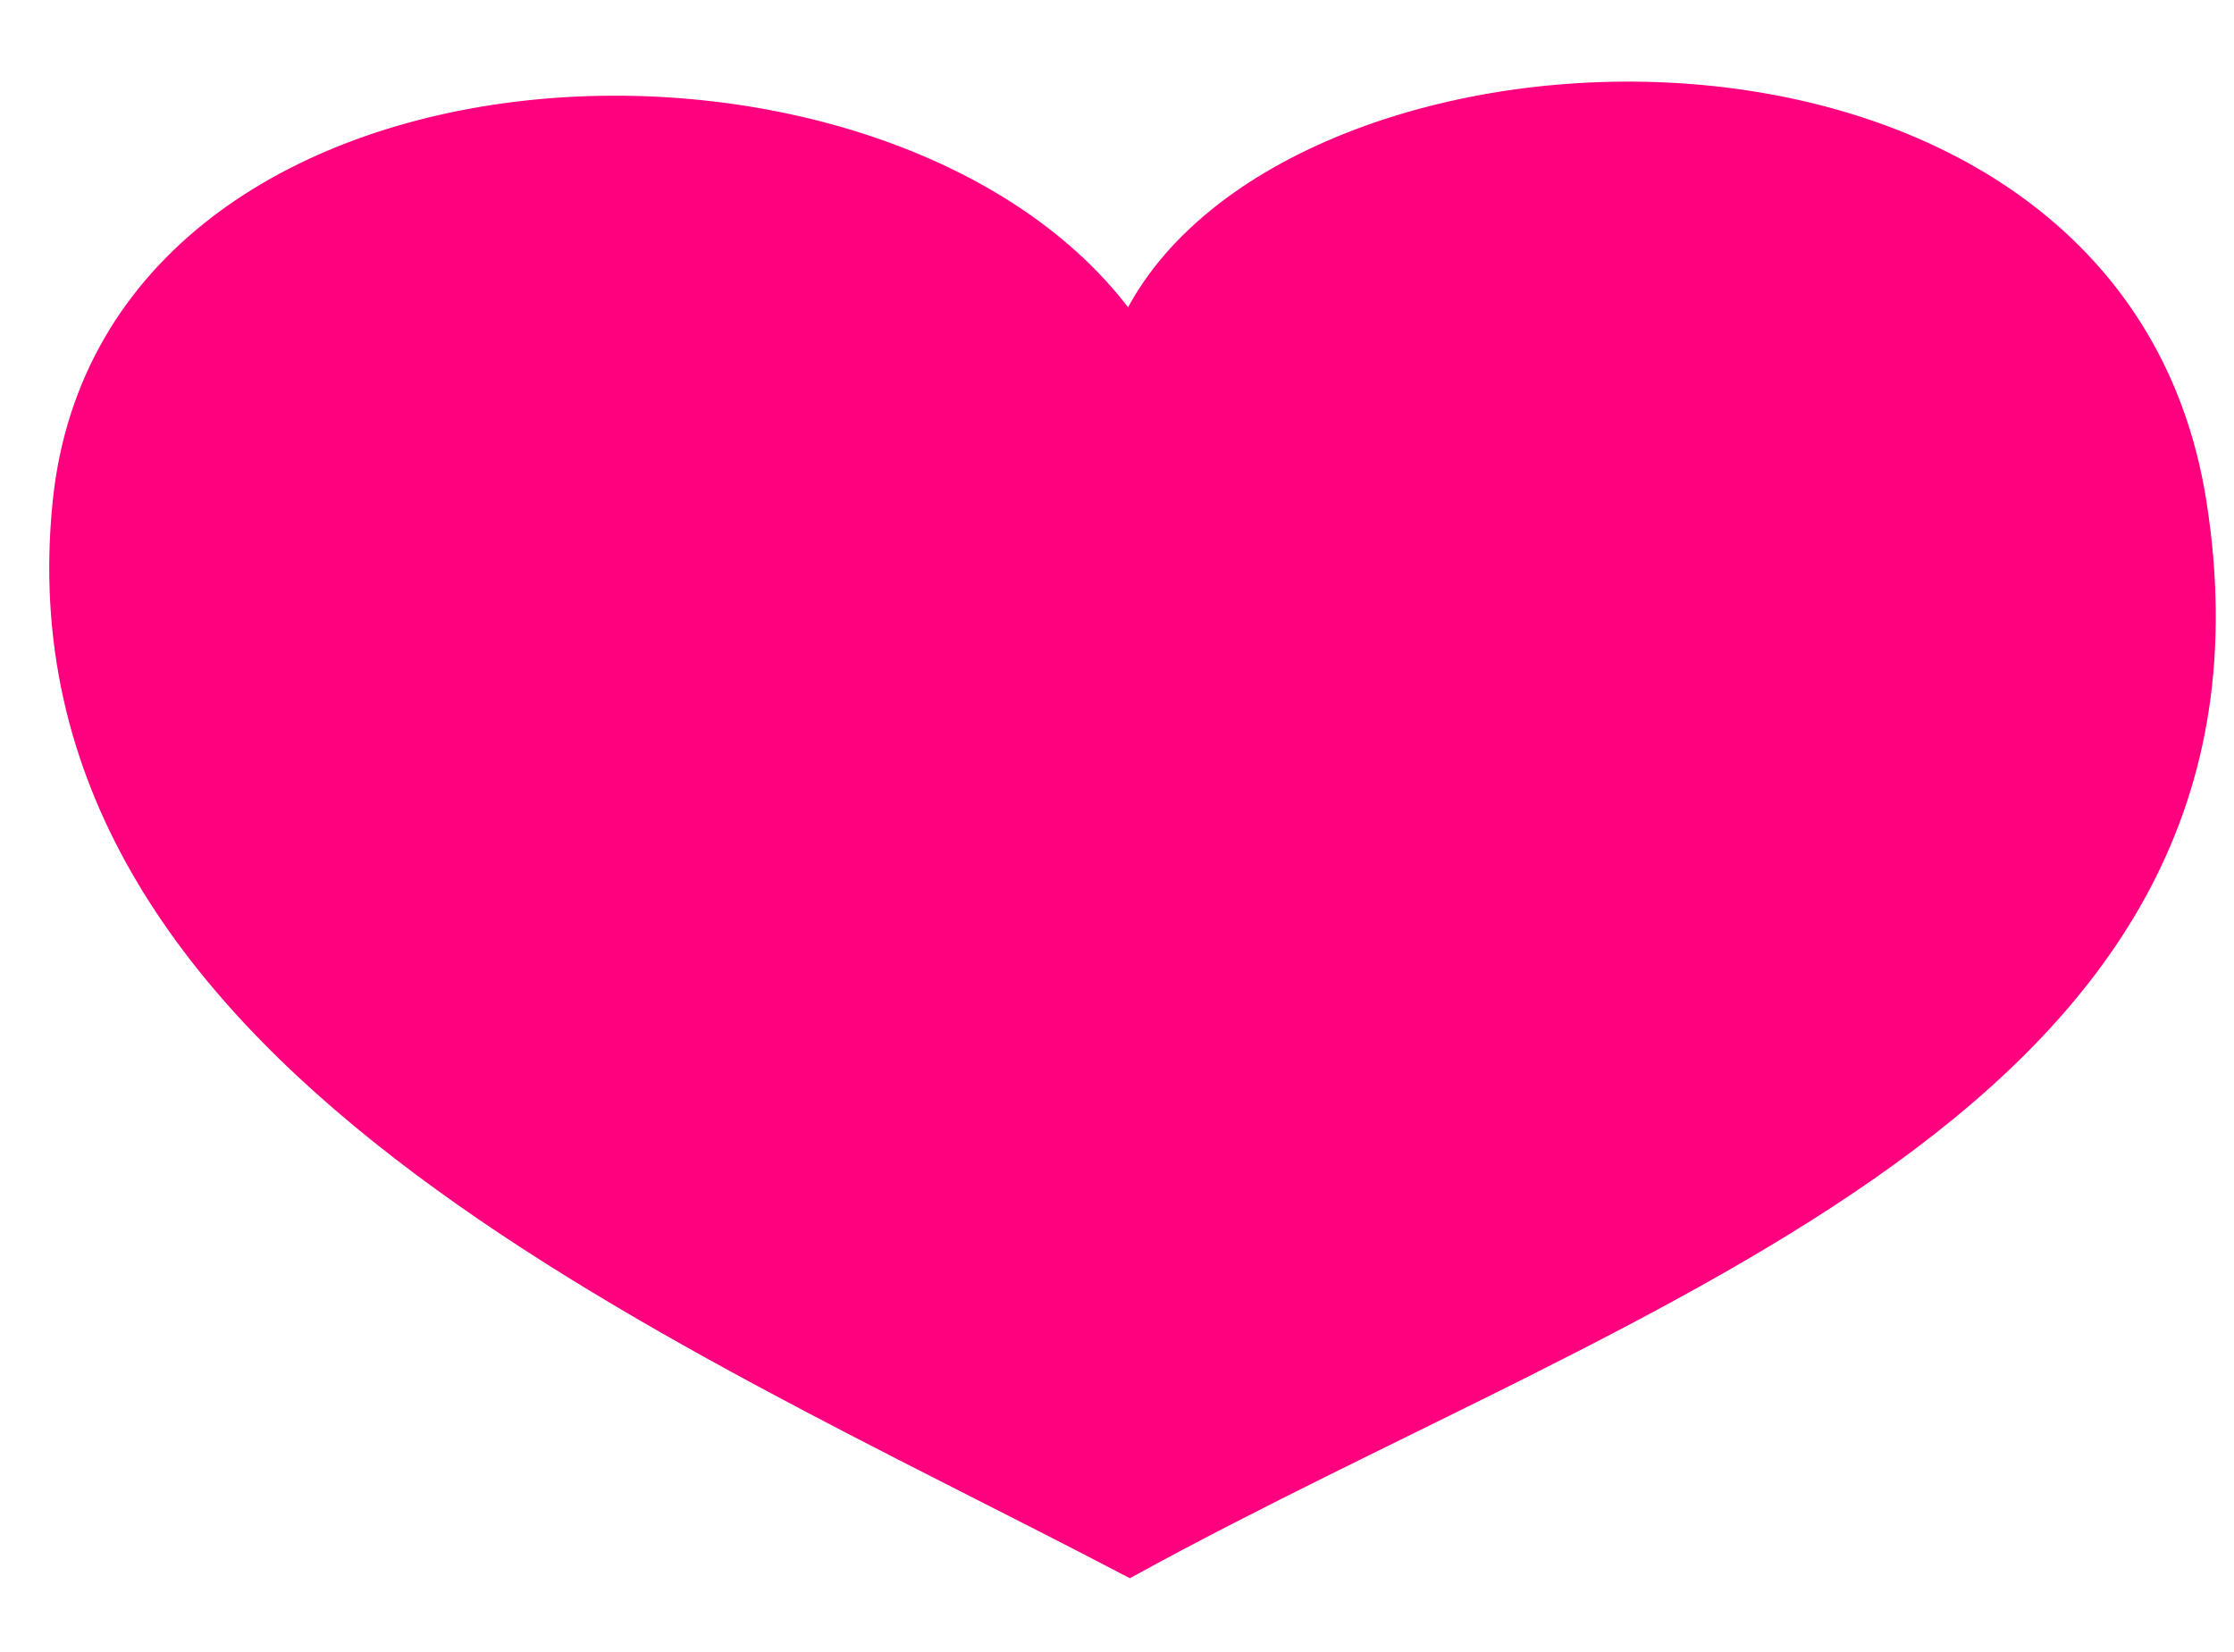 <?xml version="1.0"?><svg width="384" height="284.003" xmlns="http://www.w3.org/2000/svg" xmlns:xlink="http://www.w3.org/1999/xlink">
 <defs>
  <linearGradient id="linearGradient3460">
   <stop offset="0" id="stop3462" stop-color="#9a0032"/>
   <stop id="stop3464" offset="0.006" stop-color="#d15d67"/>
   <stop id="stop3466" offset="0.5" stop-color="#aa1111"/>
   <stop offset="1" id="stop3468" stop-color="#bc484d"/>
  </linearGradient>
  <linearGradient id="linearGradient3430">
   <stop offset="0" id="stop3432" stop-color="#d20101"/>
   <stop offset="1" id="stop3434" stop-color="#b50707"/>
  </linearGradient>
  <linearGradient id="linearGradient3392">
   <stop id="stop3394" offset="0" stop-color="#d2577f"/>
   <stop offset="0.006" id="stop3400" stop-color="#d15d82"/>
   <stop offset="0.5" id="stop3396" stop-color="#aa1141"/>
   <stop id="stop3398" offset="1" stop-color="#dd5c85"/>
  </linearGradient>
  <linearGradient id="linearGradient3374">
   <stop offset="0" id="stop3376" stop-color="#f9aac4"/>
   <stop id="stop3382" offset="0.5" stop-color="#aa1141"/>
   <stop offset="1" id="stop3378" stop-color="#dd5c85"/>
  </linearGradient>
  <filter id="filter3426" x="-0.132" width="1.263" y="-0.096" height="1.193">
   <feGaussianBlur stdDeviation="6.635" id="feGaussianBlur3428"/>
  </filter>
  <linearGradient xlink:href="#linearGradient3430" id="linearGradient3436" x1="0.562" y1="-0.006" x2="0.837" y2="0.784"/>
  <filter id="filter3440" x="-0.48" width="1.96" y="-0.48" height="1.96">
   <feGaussianBlur stdDeviation="9.202" id="feGaussianBlur3442"/>
  </filter>
 </defs>
 <g>
  <title>Layer 1</title>
  <g externalResourcesRequired="false" id="layer1">
   <path d="m10.411,86.207c-9.817,95.453 103.836,141.658 183.784,183.586c87.828,-48.254 200.168,-79.762 183.703,-183.586c-14.527,-91.603 -157.241,-85.901 -183.784,-30.834c-40.318,-56.291 -175.121,-51.936 -183.703,30.834z" id="path12952" stroke-dashoffset="0" stroke-miterlimit="4" stroke-width="2.7" stroke="#ff007f" fill="#ff007f"/>
   <path id="path3416" d="m23.158,87.503c-8.3,82.342 104.645,139.398 172.239,175.567c-18.898,-78.613 -103.151,-52.507 -114.294,-142.475c-7.809,-63.046 79.729,-61.55 98.668,-59.691c-28.496,-48.56 -149.358,-44.802 -156.614,26.599l0,-0z" filter="url(#filter3426)" fill="#ff007f" opacity="0.766"/>
   <path id="path3438" d="m347.153,68.706c0,19.35 -15.704,35.054 -35.054,35.054c-19.35,0 -35.054,-15.704 -35.054,-35.054c0,-19.35 15.704,-35.054 35.054,-35.054c19.35,0 35.054,15.704 35.054,35.054z" filter="url(#filter3440)" fill="#ff007f" opacity="0.617"/>
  </g>
 </g>
</svg>